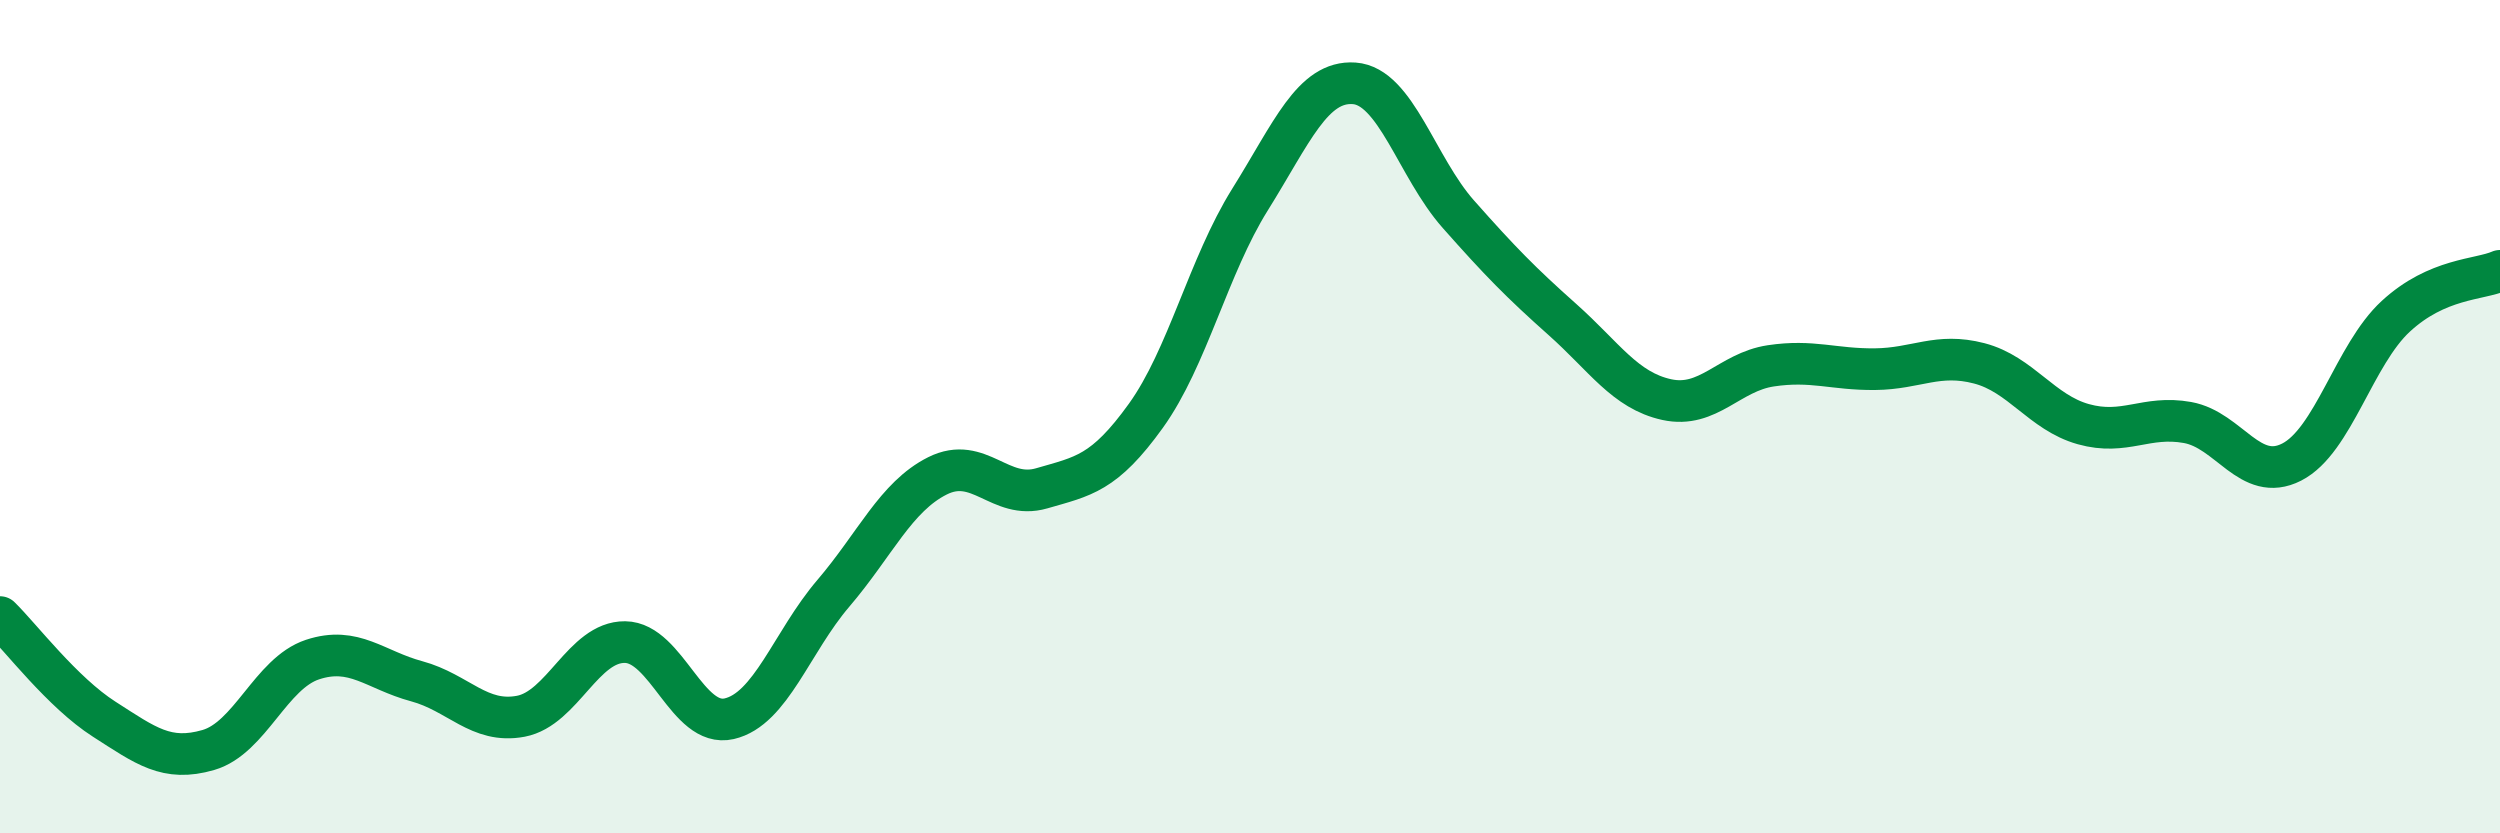 
    <svg width="60" height="20" viewBox="0 0 60 20" xmlns="http://www.w3.org/2000/svg">
      <path
        d="M 0,14.81 C 0.5,15.3 1.5,16.62 2.5,17.26 C 3.5,17.9 4,18.29 5,18 C 6,17.71 6.5,16.16 7.5,15.83 C 8.5,15.5 9,16.08 10,16.35 C 11,16.62 11.5,17.38 12.5,17.19 C 13.5,17 14,15.4 15,15.41 C 16,15.42 16.5,17.48 17.5,17.25 C 18.5,17.02 19,15.41 20,14.24 C 21,13.07 21.5,11.92 22.5,11.42 C 23.5,10.92 24,12.01 25,11.72 C 26,11.43 26.5,11.37 27.5,9.98 C 28.5,8.59 29,6.39 30,4.79 C 31,3.19 31.5,1.93 32.5,2 C 33.5,2.07 34,4.01 35,5.14 C 36,6.27 36.5,6.78 37.5,7.67 C 38.5,8.56 39,9.37 40,9.59 C 41,9.81 41.5,8.93 42.5,8.78 C 43.5,8.63 44,8.87 45,8.86 C 46,8.85 46.5,8.46 47.5,8.72 C 48.5,8.98 49,9.9 50,10.18 C 51,10.46 51.5,9.96 52.5,10.14 C 53.5,10.32 54,11.6 55,11.09 C 56,10.58 56.5,8.51 57.5,7.59 C 58.5,6.67 59.5,6.72 60,6.5L60 20L0 20Z"
        fill="#008740"
        opacity="0.1"
        stroke-linecap="round"
        stroke-linejoin="round"
      />
      <path
        d="M 0,14.81 C 0.5,15.3 1.5,16.62 2.5,17.26 C 3.5,17.9 4,18.29 5,18 C 6,17.71 6.5,16.16 7.5,15.83 C 8.5,15.5 9,16.08 10,16.35 C 11,16.62 11.5,17.38 12.5,17.19 C 13.5,17 14,15.4 15,15.41 C 16,15.42 16.5,17.48 17.5,17.25 C 18.5,17.02 19,15.41 20,14.24 C 21,13.07 21.5,11.92 22.5,11.42 C 23.5,10.92 24,12.01 25,11.72 C 26,11.43 26.5,11.37 27.5,9.98 C 28.5,8.59 29,6.39 30,4.79 C 31,3.19 31.5,1.93 32.5,2 C 33.5,2.07 34,4.01 35,5.14 C 36,6.27 36.5,6.78 37.5,7.67 C 38.5,8.56 39,9.37 40,9.59 C 41,9.81 41.5,8.93 42.5,8.78 C 43.5,8.63 44,8.87 45,8.86 C 46,8.85 46.5,8.46 47.5,8.72 C 48.5,8.98 49,9.9 50,10.18 C 51,10.46 51.5,9.96 52.5,10.14 C 53.5,10.32 54,11.6 55,11.09 C 56,10.58 56.5,8.51 57.5,7.59 C 58.5,6.67 59.5,6.72 60,6.5"
        stroke="#008740"
        stroke-width="1"
        fill="none"
        stroke-linecap="round"
        stroke-linejoin="round"
      />
    </svg>
  